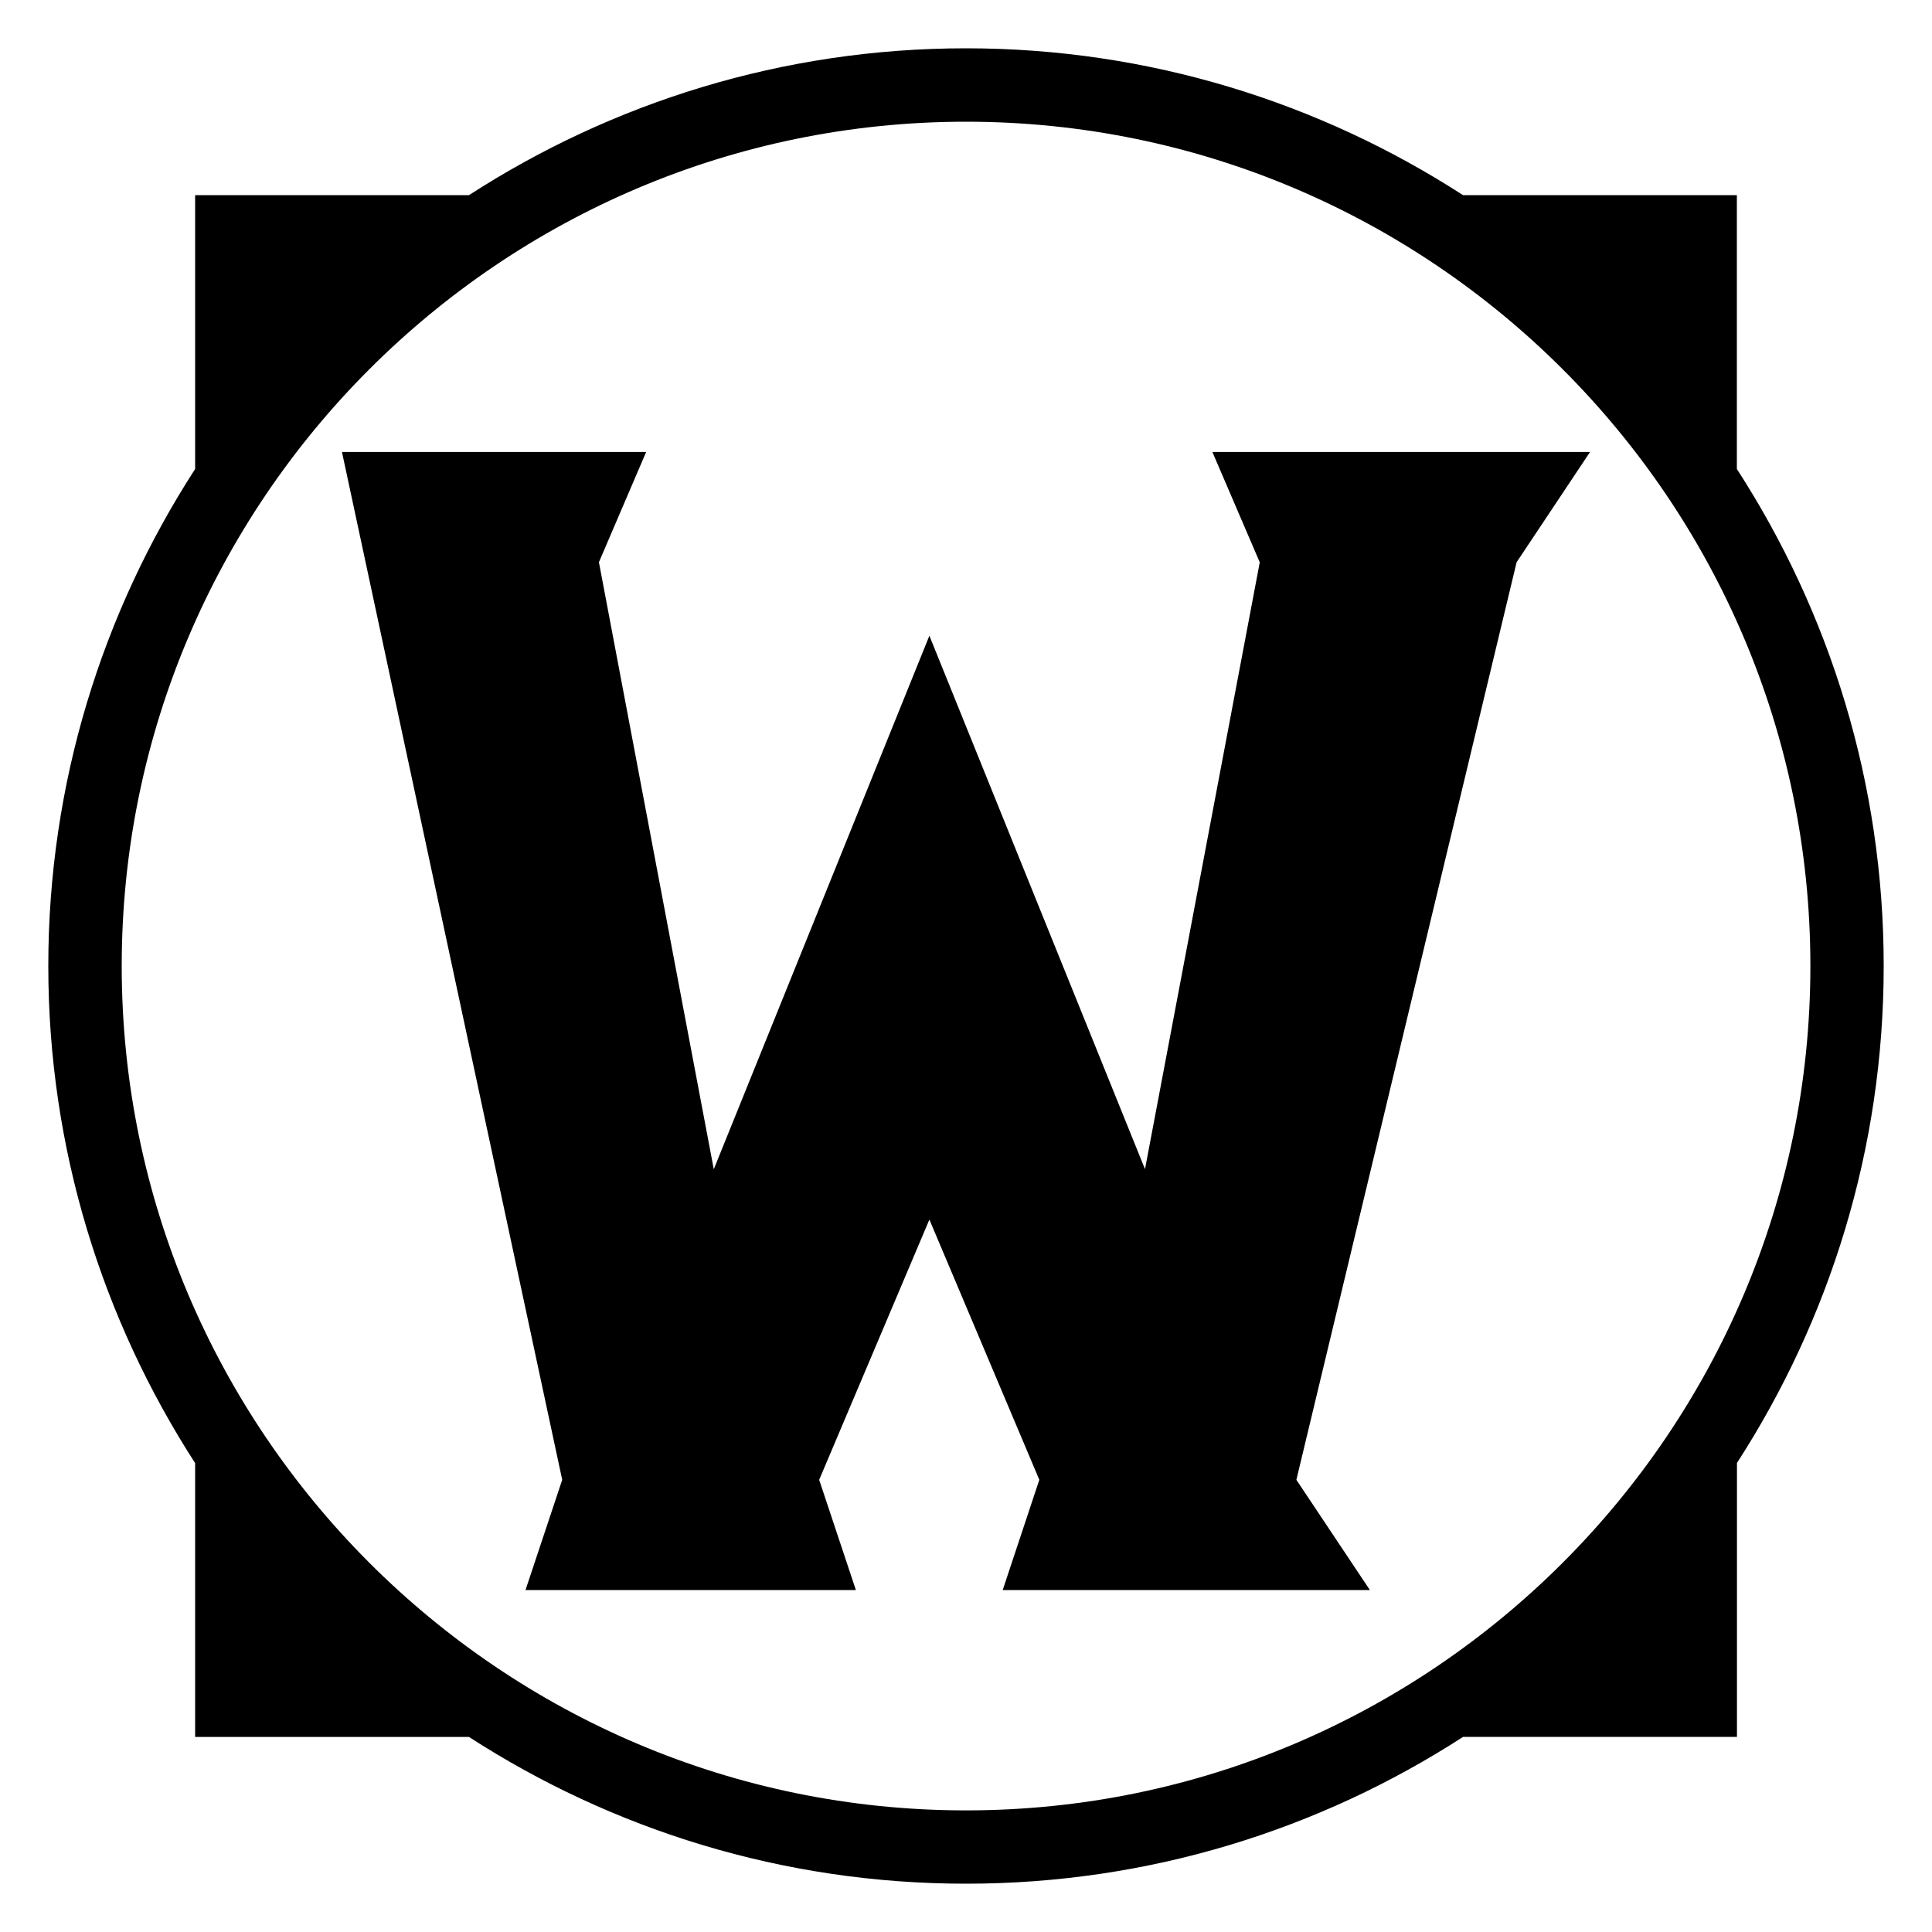 <?xml version="1.0" encoding="utf-8"?>
<!-- Generator: Adobe Illustrator 16.0.0, SVG Export Plug-In . SVG Version: 6.00 Build 0)  -->
<!DOCTYPE svg PUBLIC "-//W3C//DTD SVG 1.1//EN" "http://www.w3.org/Graphics/SVG/1.1/DTD/svg11.dtd">
<svg version="1.1" id="Layer_1" xmlns="http://www.w3.org/2000/svg" xmlns:xlink="http://www.w3.org/1999/xlink" x="0px" y="0px"
	 width="20px" height="20px" viewBox="9.5 9.5 20 20" enable-background="new 9.5 9.5 20 20" xml:space="preserve">
<g>
	<path d="M27.48,24.646C28.44,23.161,29,21.395,29,19.5c0-1.896-0.56-3.661-1.52-5.145V11.52h-2.835
		C23.161,10.561,21.395,10,19.5,10c-1.896,0-3.661,0.561-5.145,1.52H11.52v2.835C10.561,15.839,10,17.604,10,19.5
		c0,1.895,0.561,3.661,1.52,5.146v2.835h2.835C15.839,28.44,17.604,29,19.5,29c1.895,0,3.661-0.56,5.146-1.52h2.835V24.646z
		 M26.72,12.281v1.055c-0.324-0.379-0.677-0.732-1.056-1.055H26.72z M12.281,12.281h1.055c-0.379,0.323-0.732,0.676-1.055,1.055
		V12.281z M12.281,26.72v-1.056c0.323,0.379,0.677,0.731,1.055,1.056H12.281z M10.76,19.5c0-4.819,3.921-8.74,8.74-8.74
		c4.818,0,8.741,3.921,8.741,8.74c0,4.818-3.923,8.741-8.741,8.741C14.681,28.241,10.76,24.318,10.76,19.5z M25.664,26.72
		c0.379-0.324,0.731-0.677,1.056-1.056v1.056H25.664z"/>
	<path d="M22.051,14.18l0.49,1.141l-1.188,6.282l-2.232-5.522l-2.232,5.523L15.7,15.32l0.489-1.141H13.04l2.28,10.64l-0.38,1.141
		h3.42l-0.38-1.141l1.141-2.694l1.138,2.694l-0.379,1.141h3.801l-0.761-1.141l2.28-9.499l0.76-1.141H22.051L22.051,14.18z"/>
	<polygon points="12.033,14.503 12.033,11.919 14.541,11.919 	"/>
	<polygon points="27.119,14.503 24.763,12.072 27.119,12.072 	"/>
	<polygon points="24.99,27.119 27.119,24.725 27.119,27.119 	"/>
	<polygon points="11.881,27.119 12.033,24.725 14.161,26.892 	"/>
</g>
</svg>
